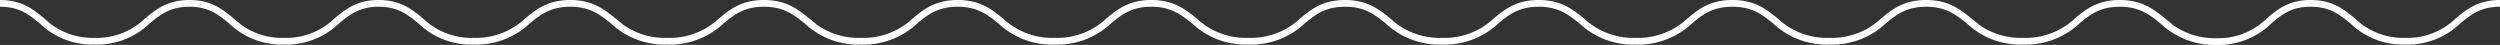 <?xml version="1.0" encoding="UTF-8"?>
<svg xmlns="http://www.w3.org/2000/svg" viewBox="0 0 370.54 6.66">
  <rect x="0" y="0" width="370.54" height="6.66" fill="#333333" stroke="none"/>
  <defs>
    <style>.cls-1{fill:none;stroke:#fff;stroke-miterlimit:10;}</style>
  </defs>
  <g id="Layer_2" data-name="Layer 2">
    <g id="Background">
      <path class="cls-1" d="M0,.5C3.06.5,4.62,1.78,6.24,3.11a10.75,10.75,0,0,0,7.79,3,10.76,10.76,0,0,0,7.8-3C23.45,1.78,25,.5,28.07.5s4.62,1.28,6.23,2.61a10.78,10.78,0,0,0,7.8,3,10.78,10.78,0,0,0,7.8-3C51.51,1.78,53.07.5,56.13.5s4.62,1.28,6.24,2.61a10.76,10.76,0,0,0,7.8,3h0a11.12,11.12,0,0,0,8-3C79.8,1.78,81.39.5,84.52.5s4.72,1.28,6.38,2.61a11.14,11.14,0,0,0,8,3,11.16,11.16,0,0,0,8-3C108.5,1.78,110.1.5,113.23.5s4.72,1.28,6.38,2.61a11.12,11.12,0,0,0,8,3,11.16,11.16,0,0,0,8-3C137.21,1.78,138.8.5,141.94.5s4.72,1.28,6.38,2.61a11.12,11.12,0,0,0,8,3,11.12,11.12,0,0,0,8-3C165.92,1.78,167.51.5,170.64.5s4.73,1.28,6.39,2.61a11.12,11.12,0,0,0,8,3,11.12,11.12,0,0,0,8-3C194.63,1.78,196.22.5,199.35.5s4.73,1.28,6.38,2.61a11.16,11.16,0,0,0,8,3,11.12,11.12,0,0,0,8-3C223.34,1.78,224.93.5,228.06.5s4.72,1.28,6.38,2.61a11.14,11.14,0,0,0,8,3,11.16,11.16,0,0,0,8-3C252,1.78,253.63.5,256.77.5s4.72,1.28,6.38,2.61a11.12,11.12,0,0,0,8,3,11.16,11.16,0,0,0,8-3C280.75,1.78,282.34.5,285.48.5s4.72,1.28,6.38,2.61a11.12,11.12,0,0,0,8,3,11.12,11.12,0,0,0,8-3C309.46,1.78,311.05.5,314.18.5s4.73,1.28,6.38,2.61a11.17,11.17,0,0,0,8,3.05h-.1a10.78,10.78,0,0,0,7.8-3C337.85,1.78,339.41.5,342.47.5s4.62,1.28,6.24,2.61a10.76,10.76,0,0,0,7.8,3,10.75,10.75,0,0,0,7.79-3C365.92,1.78,367.48.5,370.54.5"></path>
    </g>
  </g>
</svg>
